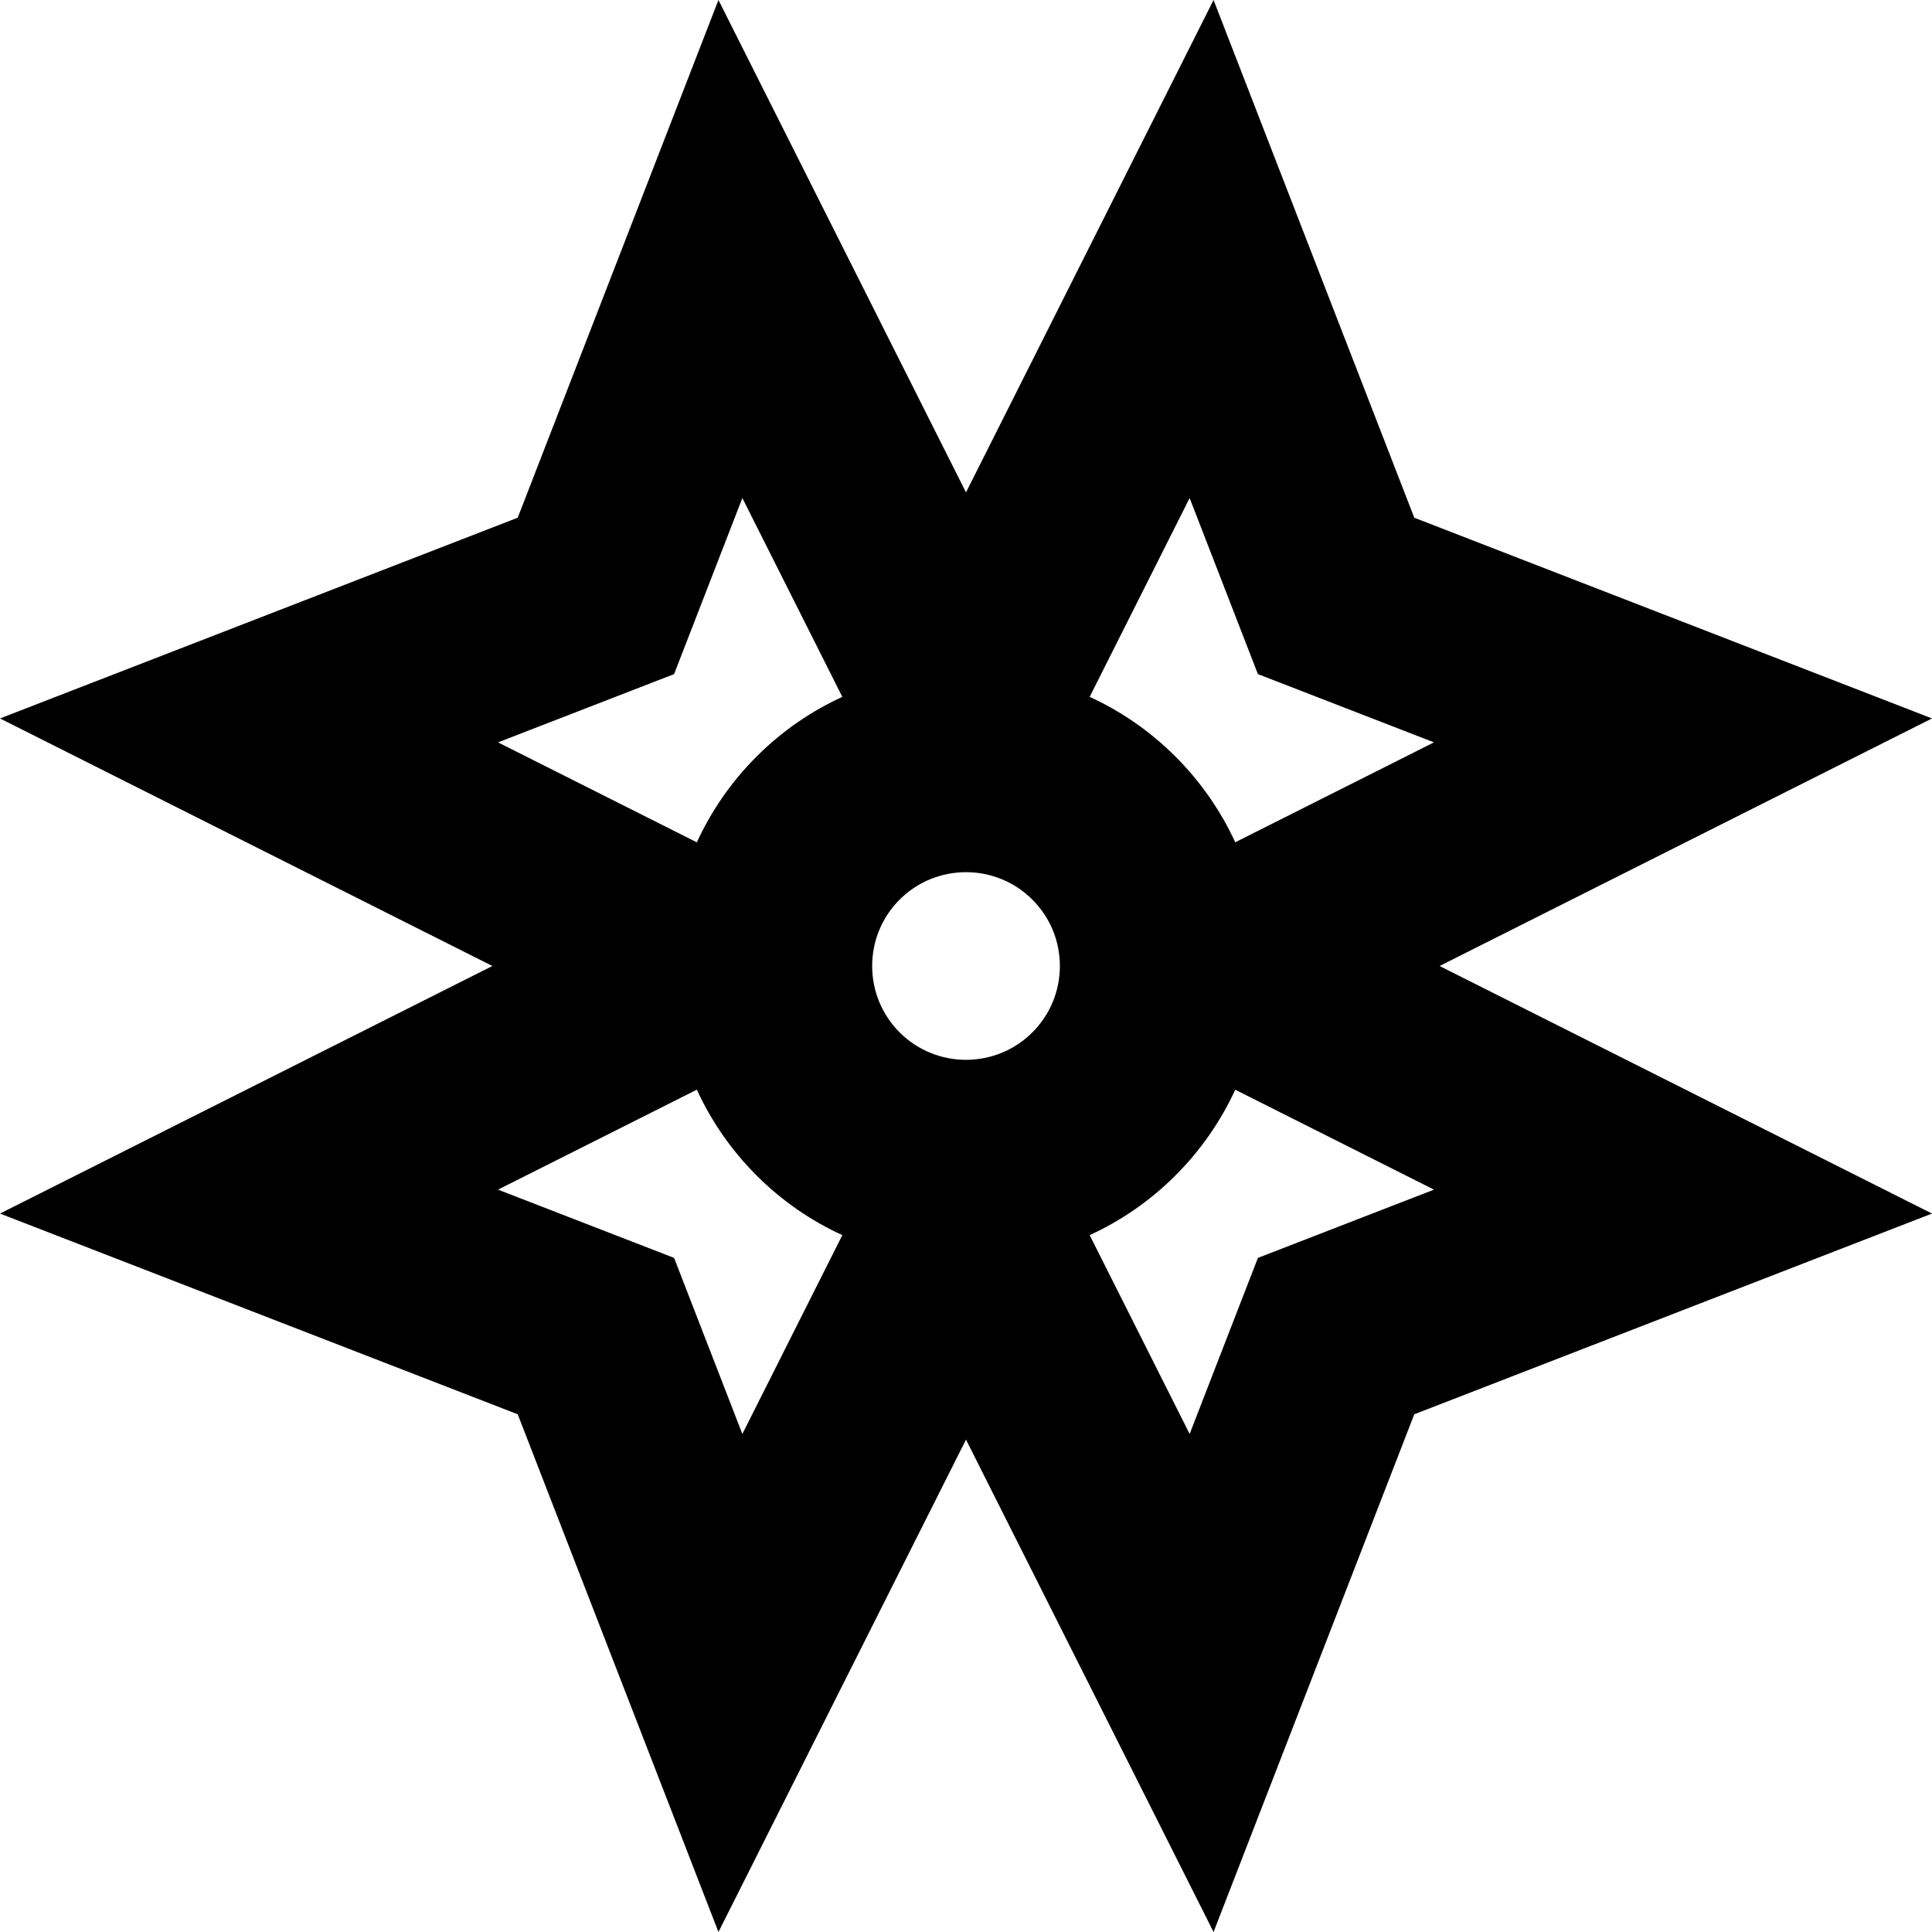 <?xml version='1.0' encoding='iso-8859-1'?>
<svg version="1.1" xmlns="http://www.w3.org/2000/svg" viewBox="0 0 286.454 286.454" xmlns:xlink="http://www.w3.org/1999/xlink" enable-background="new 0 0 286.454 286.454">
  <path d="m286.454,106.522l-76.762-29.761-29.76-76.761-36.705,73.007-36.704-73.007-29.762,76.761-76.761,29.761 73.008,36.705-73.008,36.705 76.761,29.761 29.763,76.761 36.703-73.007 36.705,73.007 29.761-76.761 76.762-29.761-73.009-36.705 73.008-36.705zm-133.386,46.547c-5.428,5.426-14.256,5.426-19.684,0-5.427-5.427-5.427-14.257 0-19.683 2.714-2.714 6.277-4.07 9.842-4.07s7.129,1.356 9.842,4.07c2.629,2.628 4.077,6.123 4.077,9.841s-1.448,7.213-4.077,9.842zm-53.122-53.122l10.122-26.104 14.821,29.48c-4.61,2.112-8.928,5.06-12.718,8.85-3.791,3.79-6.738,8.108-8.85,12.718l-29.48-14.821 26.105-10.123zm0,86.56l-26.104-10.122 29.479-14.821c2.112,4.61 5.06,8.928 8.851,12.719 3.791,3.79 8.108,6.737 12.718,8.849l-14.821,29.48-10.123-26.105zm86.561,0l-10.122,26.104-14.821-29.48c4.61-2.112 8.927-5.06 12.718-8.849 3.742-3.742 6.717-8.043 8.865-12.711l29.466,14.814-26.106,10.122zm-3.361-61.624c-2.148-4.668-5.124-8.969-8.865-12.71-3.791-3.79-8.108-6.738-12.718-8.85l14.821-29.48 10.122,26.104 26.105,10.122-29.465,14.814z"/>
</svg>
